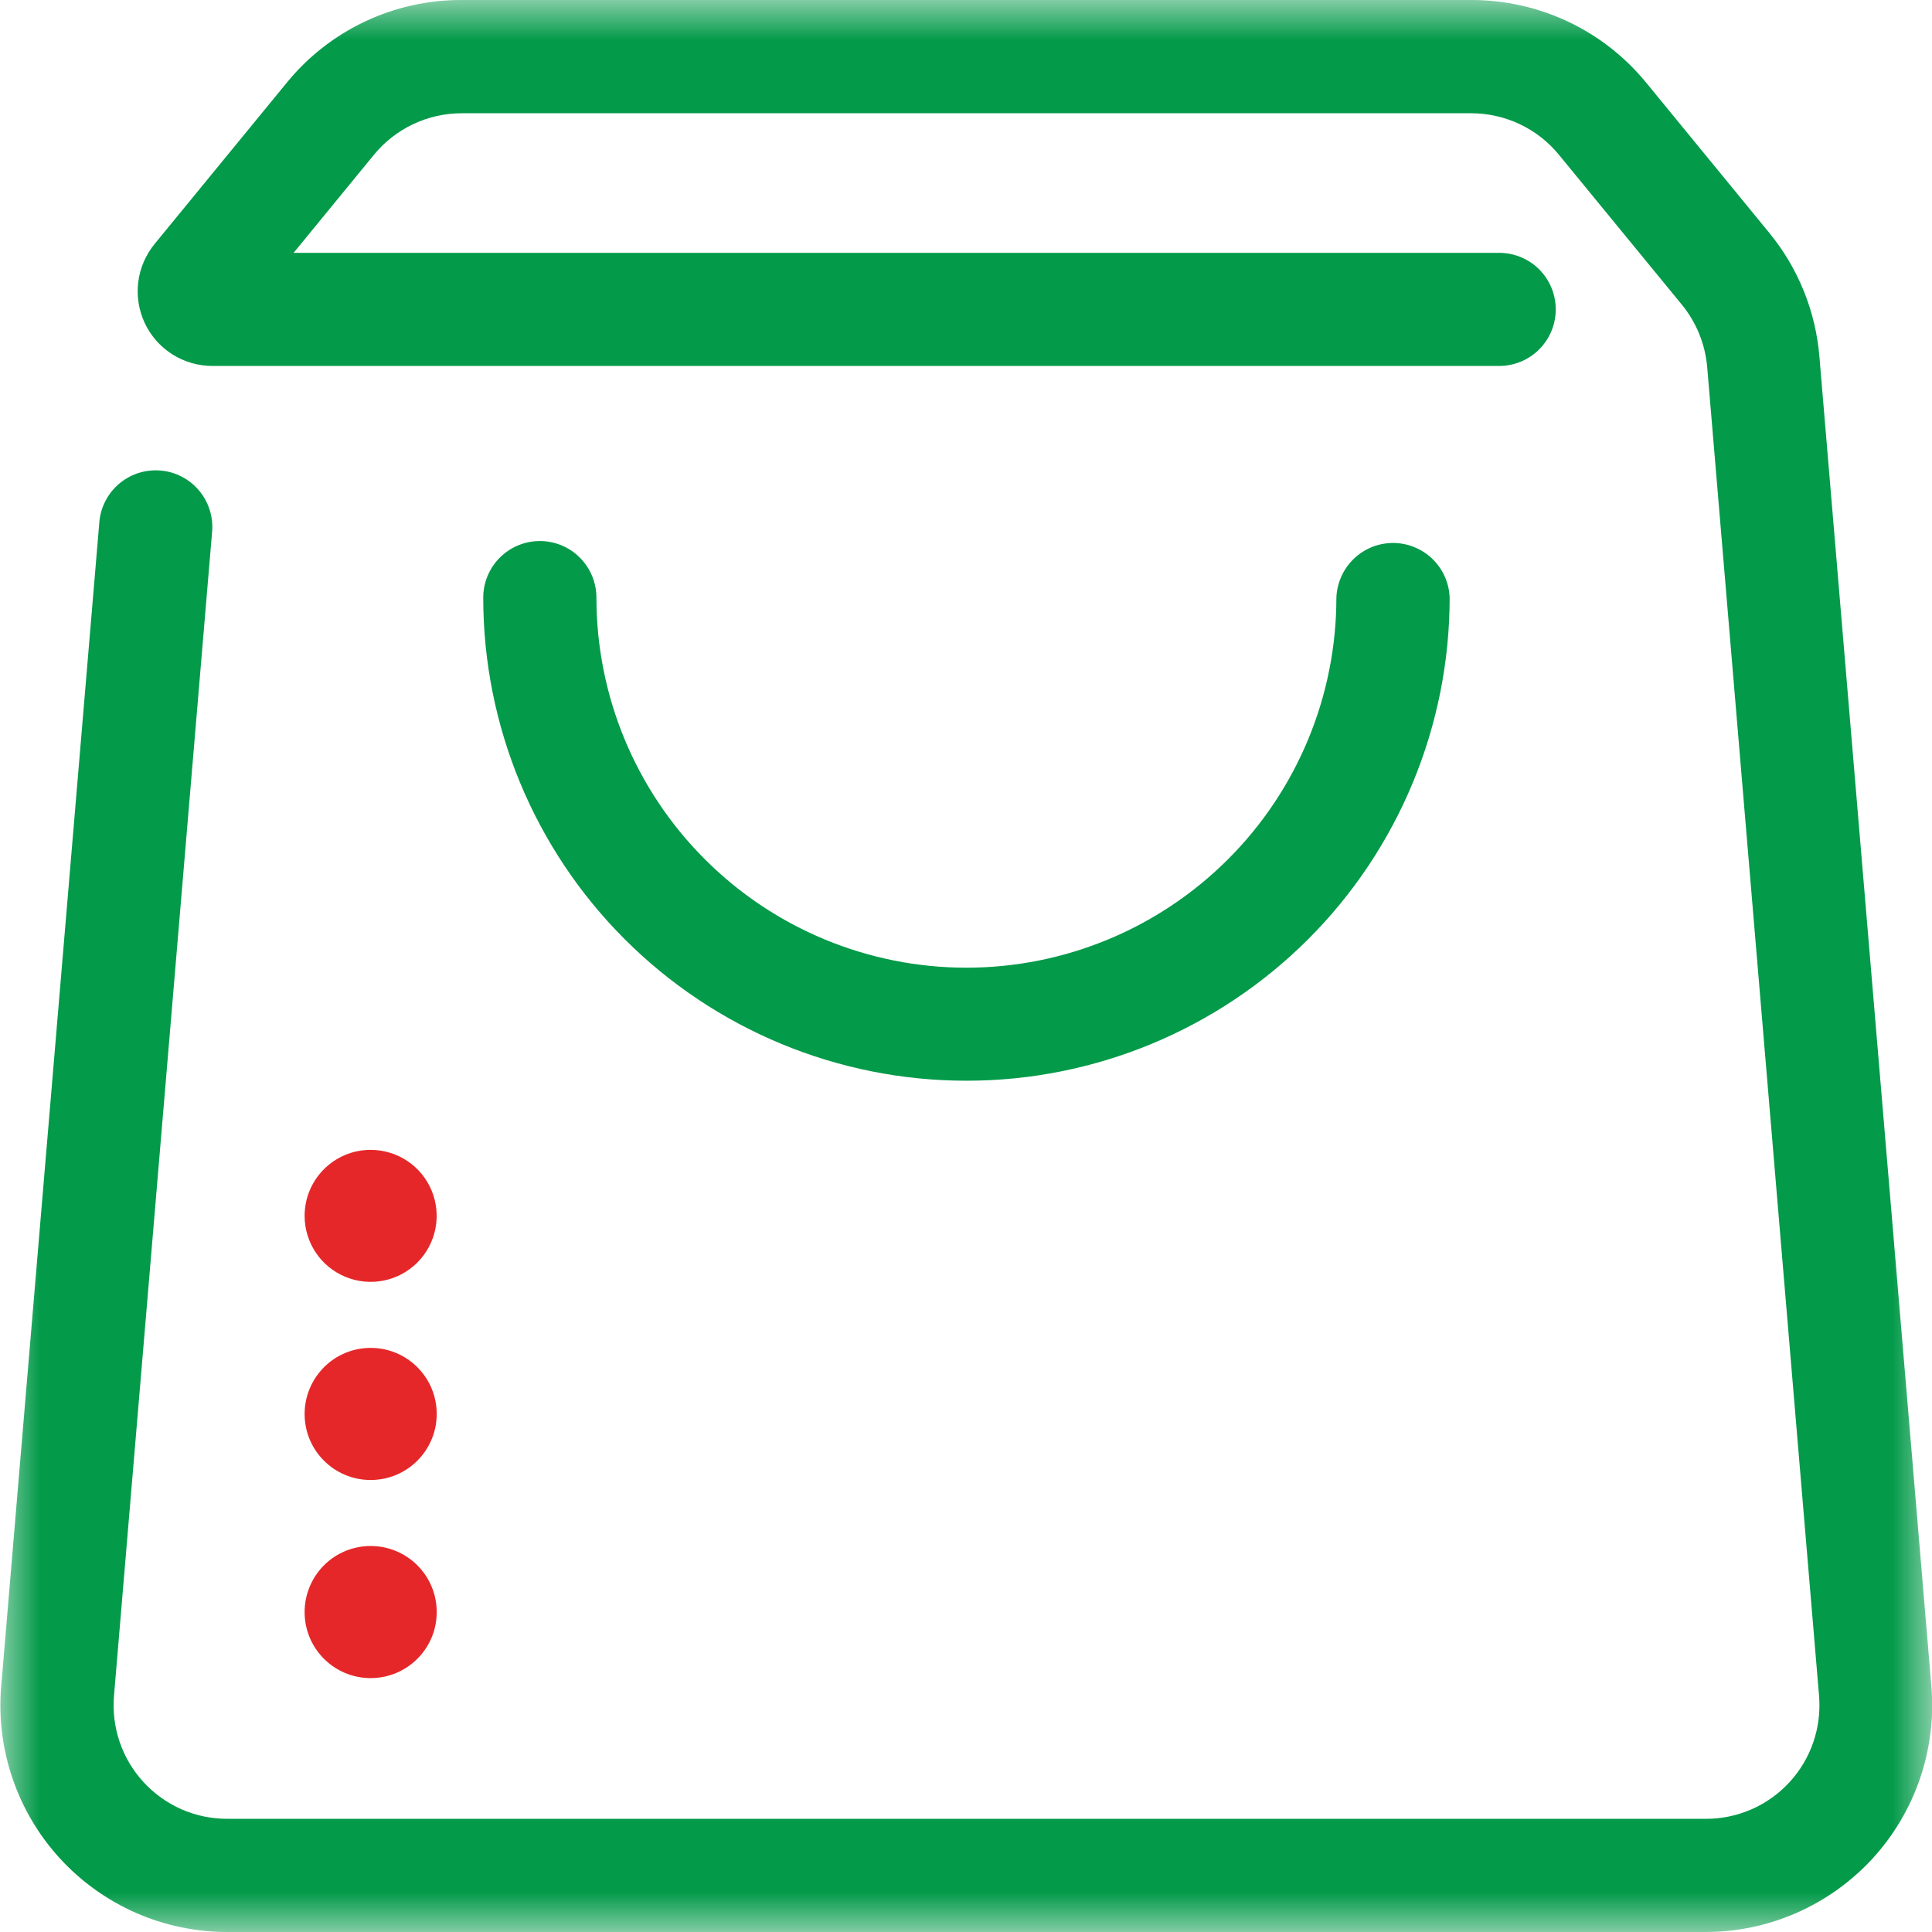<svg width="24" height="24" viewBox="0 0 24 24" fill="none" xmlns="http://www.w3.org/2000/svg">
<mask id="mask0_870_3001" style="mask-type:luminance" maskUnits="userSpaceOnUse" x="0" y="0" width="25" height="24">
<path d="M0.003 0H24.003V24H0.003V0Z" fill="white"/>
</mask>
<g mask="url(#mask0_870_3001)">
<path d="M21.189 24H2.822C2.432 24 2.047 23.919 1.69 23.763C1.333 23.606 1.012 23.377 0.748 23.09C0.484 22.803 0.283 22.465 0.157 22.096C0.03 21.727 -0.018 21.336 0.015 20.948L1.234 6.487C1.241 6.395 1.267 6.305 1.31 6.223C1.352 6.141 1.41 6.068 1.48 6.009C1.551 5.949 1.633 5.904 1.72 5.876C1.808 5.848 1.901 5.837 1.993 5.845C2.085 5.853 2.175 5.878 2.257 5.921C2.339 5.963 2.412 6.021 2.471 6.092C2.531 6.162 2.576 6.244 2.604 6.332C2.632 6.42 2.643 6.512 2.635 6.604L1.416 21.066C1.4 21.261 1.424 21.456 1.487 21.641C1.551 21.826 1.651 21.995 1.784 22.139C1.916 22.282 2.076 22.397 2.255 22.476C2.434 22.554 2.627 22.594 2.822 22.594H21.191C21.386 22.595 21.579 22.554 21.758 22.476C21.937 22.398 22.097 22.283 22.23 22.139C22.362 21.995 22.463 21.826 22.526 21.641C22.589 21.456 22.613 21.261 22.597 21.066L21.207 4.556C21.182 4.273 21.072 4.004 20.892 3.784L19.365 1.922C19.233 1.761 19.067 1.631 18.878 1.542C18.69 1.453 18.484 1.407 18.275 1.407H5.735C5.527 1.407 5.321 1.453 5.133 1.542C4.944 1.631 4.778 1.761 4.646 1.922L3.647 3.141H18.623C18.81 3.141 18.989 3.215 19.12 3.346C19.252 3.478 19.326 3.657 19.326 3.843C19.326 4.03 19.252 4.209 19.12 4.34C18.989 4.472 18.81 4.546 18.623 4.546H2.638C2.462 4.546 2.29 4.496 2.141 4.402C1.993 4.308 1.874 4.174 1.799 4.015C1.724 3.856 1.696 3.679 1.717 3.505C1.739 3.33 1.81 3.166 1.921 3.03L3.561 1.029C3.824 0.706 4.156 0.446 4.532 0.268C4.908 0.09 5.319 -0.001 5.735 1.27661e-05H18.273C18.689 -0.001 19.101 0.091 19.478 0.268C19.855 0.446 20.187 0.706 20.451 1.029L21.974 2.887C22.337 3.327 22.556 3.868 22.602 4.437L23.992 20.945C24.025 21.333 23.977 21.724 23.851 22.093C23.725 22.462 23.524 22.801 23.261 23.088C22.997 23.375 22.677 23.604 22.321 23.761C21.964 23.918 21.578 24 21.189 24ZM12.003 13.425C10.412 13.425 8.885 12.792 7.76 11.667C6.635 10.542 6.003 9.016 6.003 7.425C6.003 7.238 6.077 7.059 6.209 6.927C6.341 6.795 6.52 6.721 6.706 6.721C6.893 6.721 7.072 6.795 7.203 6.927C7.335 7.059 7.409 7.238 7.409 7.425C7.409 8.644 7.894 9.813 8.756 10.674C9.617 11.536 10.787 12.021 12.005 12.021C13.224 12.021 14.393 11.536 15.255 10.674C16.117 9.813 16.601 8.644 16.601 7.425C16.608 7.242 16.685 7.07 16.816 6.943C16.947 6.816 17.122 6.745 17.305 6.745C17.487 6.745 17.662 6.816 17.794 6.943C17.925 7.07 18.002 7.242 18.008 7.425C18.008 9.016 17.376 10.542 16.251 11.667C15.125 12.792 13.599 13.425 12.008 13.425H12.003Z" fill="#039A49"/>
<path d="M4.604 14.284C4.936 14.284 5.235 14.483 5.362 14.79C5.489 15.097 5.419 15.449 5.184 15.684C4.949 15.919 4.596 15.988 4.29 15.861C3.984 15.735 3.784 15.435 3.784 15.103C3.785 14.65 4.152 14.284 4.604 14.284Z" fill="#E52729"/>
<path d="M4.604 16.744C5.058 16.744 5.425 17.111 5.425 17.565C5.425 18.018 5.058 18.385 4.604 18.385C4.151 18.385 3.784 18.018 3.784 17.565C3.784 17.347 3.871 17.139 4.024 16.985C4.178 16.83 4.387 16.744 4.604 16.744Z" fill="#E52729"/>
<path d="M4.604 19.205C5.058 19.205 5.425 19.572 5.425 20.026C5.425 20.479 5.058 20.846 4.604 20.846C4.151 20.846 3.784 20.479 3.784 20.026C3.784 19.808 3.871 19.599 4.024 19.445C4.178 19.291 4.387 19.205 4.604 19.205Z" fill="#E52729"/>
</g>
</svg>
